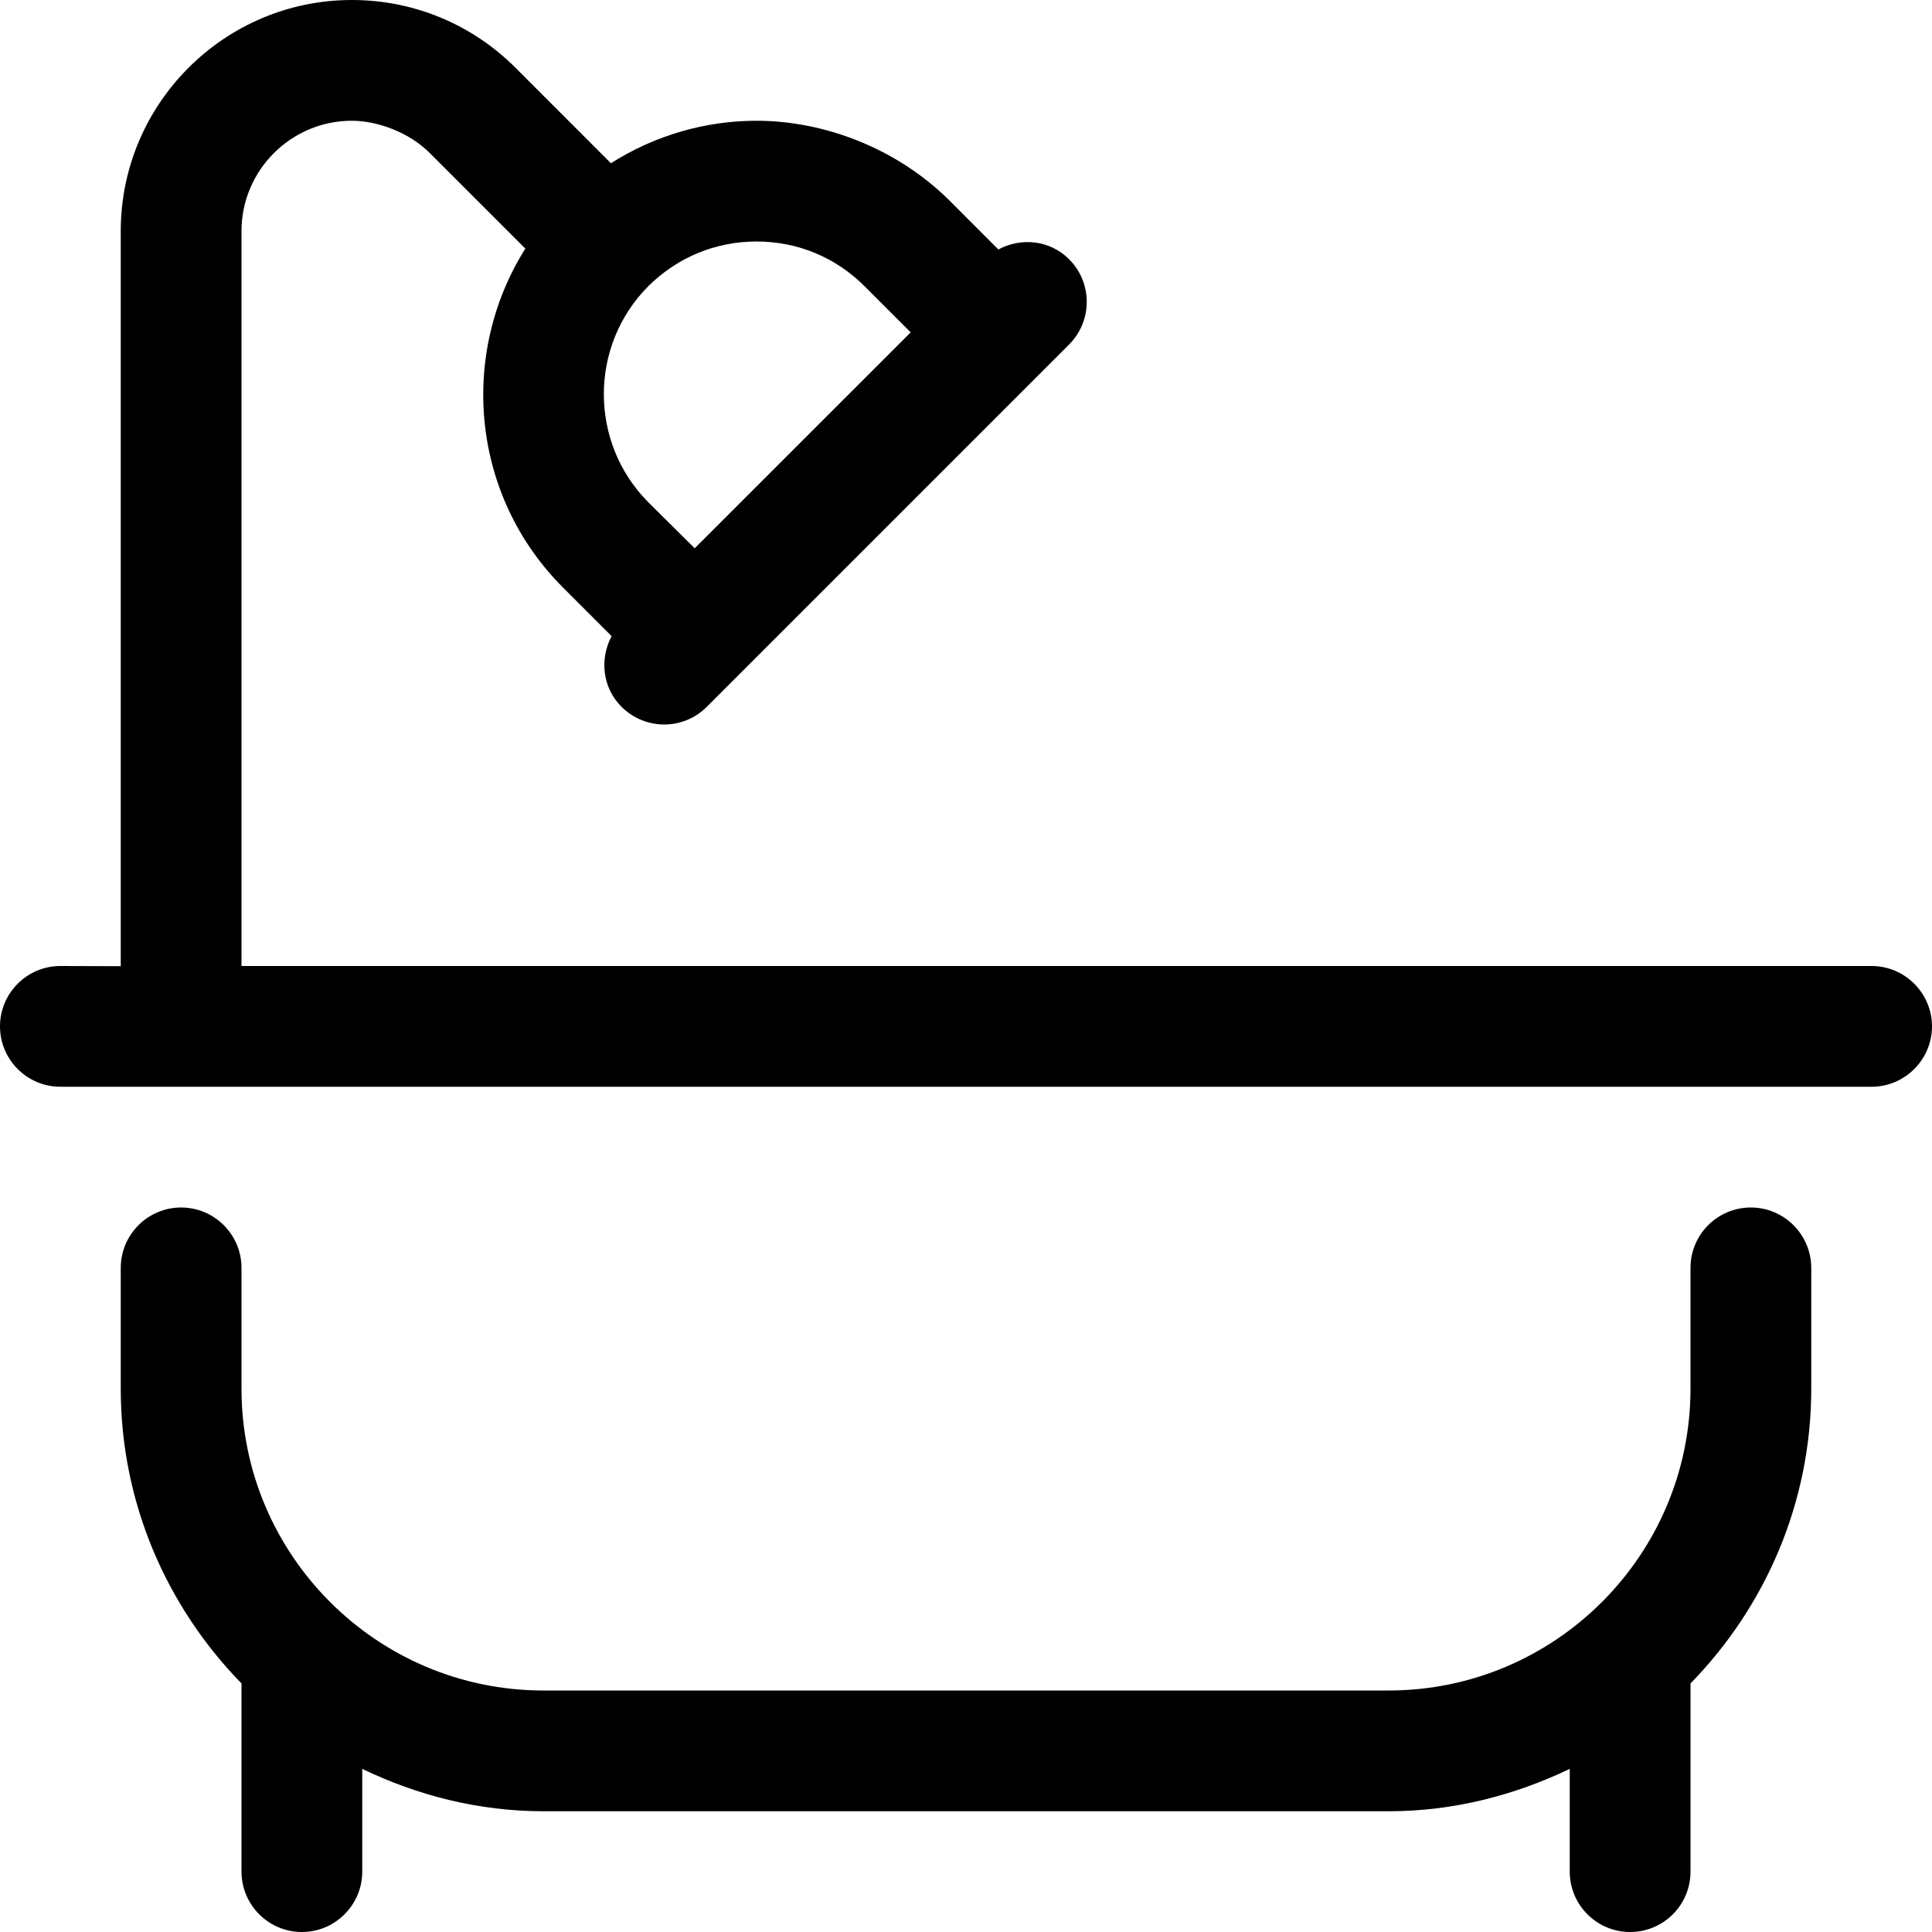<svg xmlns="http://www.w3.org/2000/svg" viewBox="0 0 512 512"><!--! Font Awesome Pro 6.0.0-alpha3 by @fontawesome - https://fontawesome.com License - https://fontawesome.com/license (Commercial License) --><path d="M464 320c-8.844 0-16 7.156-16 16v32c0 44.11-35.89 80-80 80h-224C99.89 448 64 412.1 64 368v-32C64 327.2 56.84 320 48 320S32 327.2 32 336v32c0 30.4 12.27 57.93 32 78.13V496C64 504.8 71.16 512 80 512C88.84 512 96 504.8 96 496v-27.23C110.6 475.8 126.8 480 144 480h224c17.24 0 33.39-4.242 48-11.23V496c0 8.836 7.164 16 16 16c8.838 0 16-7.164 16-16v-49.87c19.73-20.2 32-47.74 32-78.13v-32C480 327.2 472.8 320 464 320zM496 256H64V61.25C64 45.13 77.13 32 93.25 32C100.1 32 108.5 35.13 113.9 40.56l25.32 25.32C121.6 93.88 124.8 131.3 149.2 155.7l12.88 12.88C158.9 174.6 159.6 182.2 164.7 187.3C167.8 190.4 171.9 192 176 192s8.188-1.562 11.31-4.688l96-96c6.25-6.25 6.25-16.38 0-22.62c-5.104-5.104-12.69-5.811-18.74-2.582L251.7 53.22C237.5 39.07 218.1 32 200.5 32C187 32 173.6 35.83 161.9 43.26L136.6 17.94C125 6.375 109.6 0 93.25 0C59.48 0 32 27.47 32 61.25v194.8L16 256C7.164 256 0 263.2 0 272S7.164 288 16 288h480C504.8 288 512 280.8 512 272S504.8 256 496 256zM171.8 75.85C179.5 68.21 189.6 64 200.5 64s20.96 4.207 28.61 11.85l12.23 12.23L184.1 145.3L171.8 133.1C156.1 117.3 156.1 91.62 171.8 75.85z"/></svg>